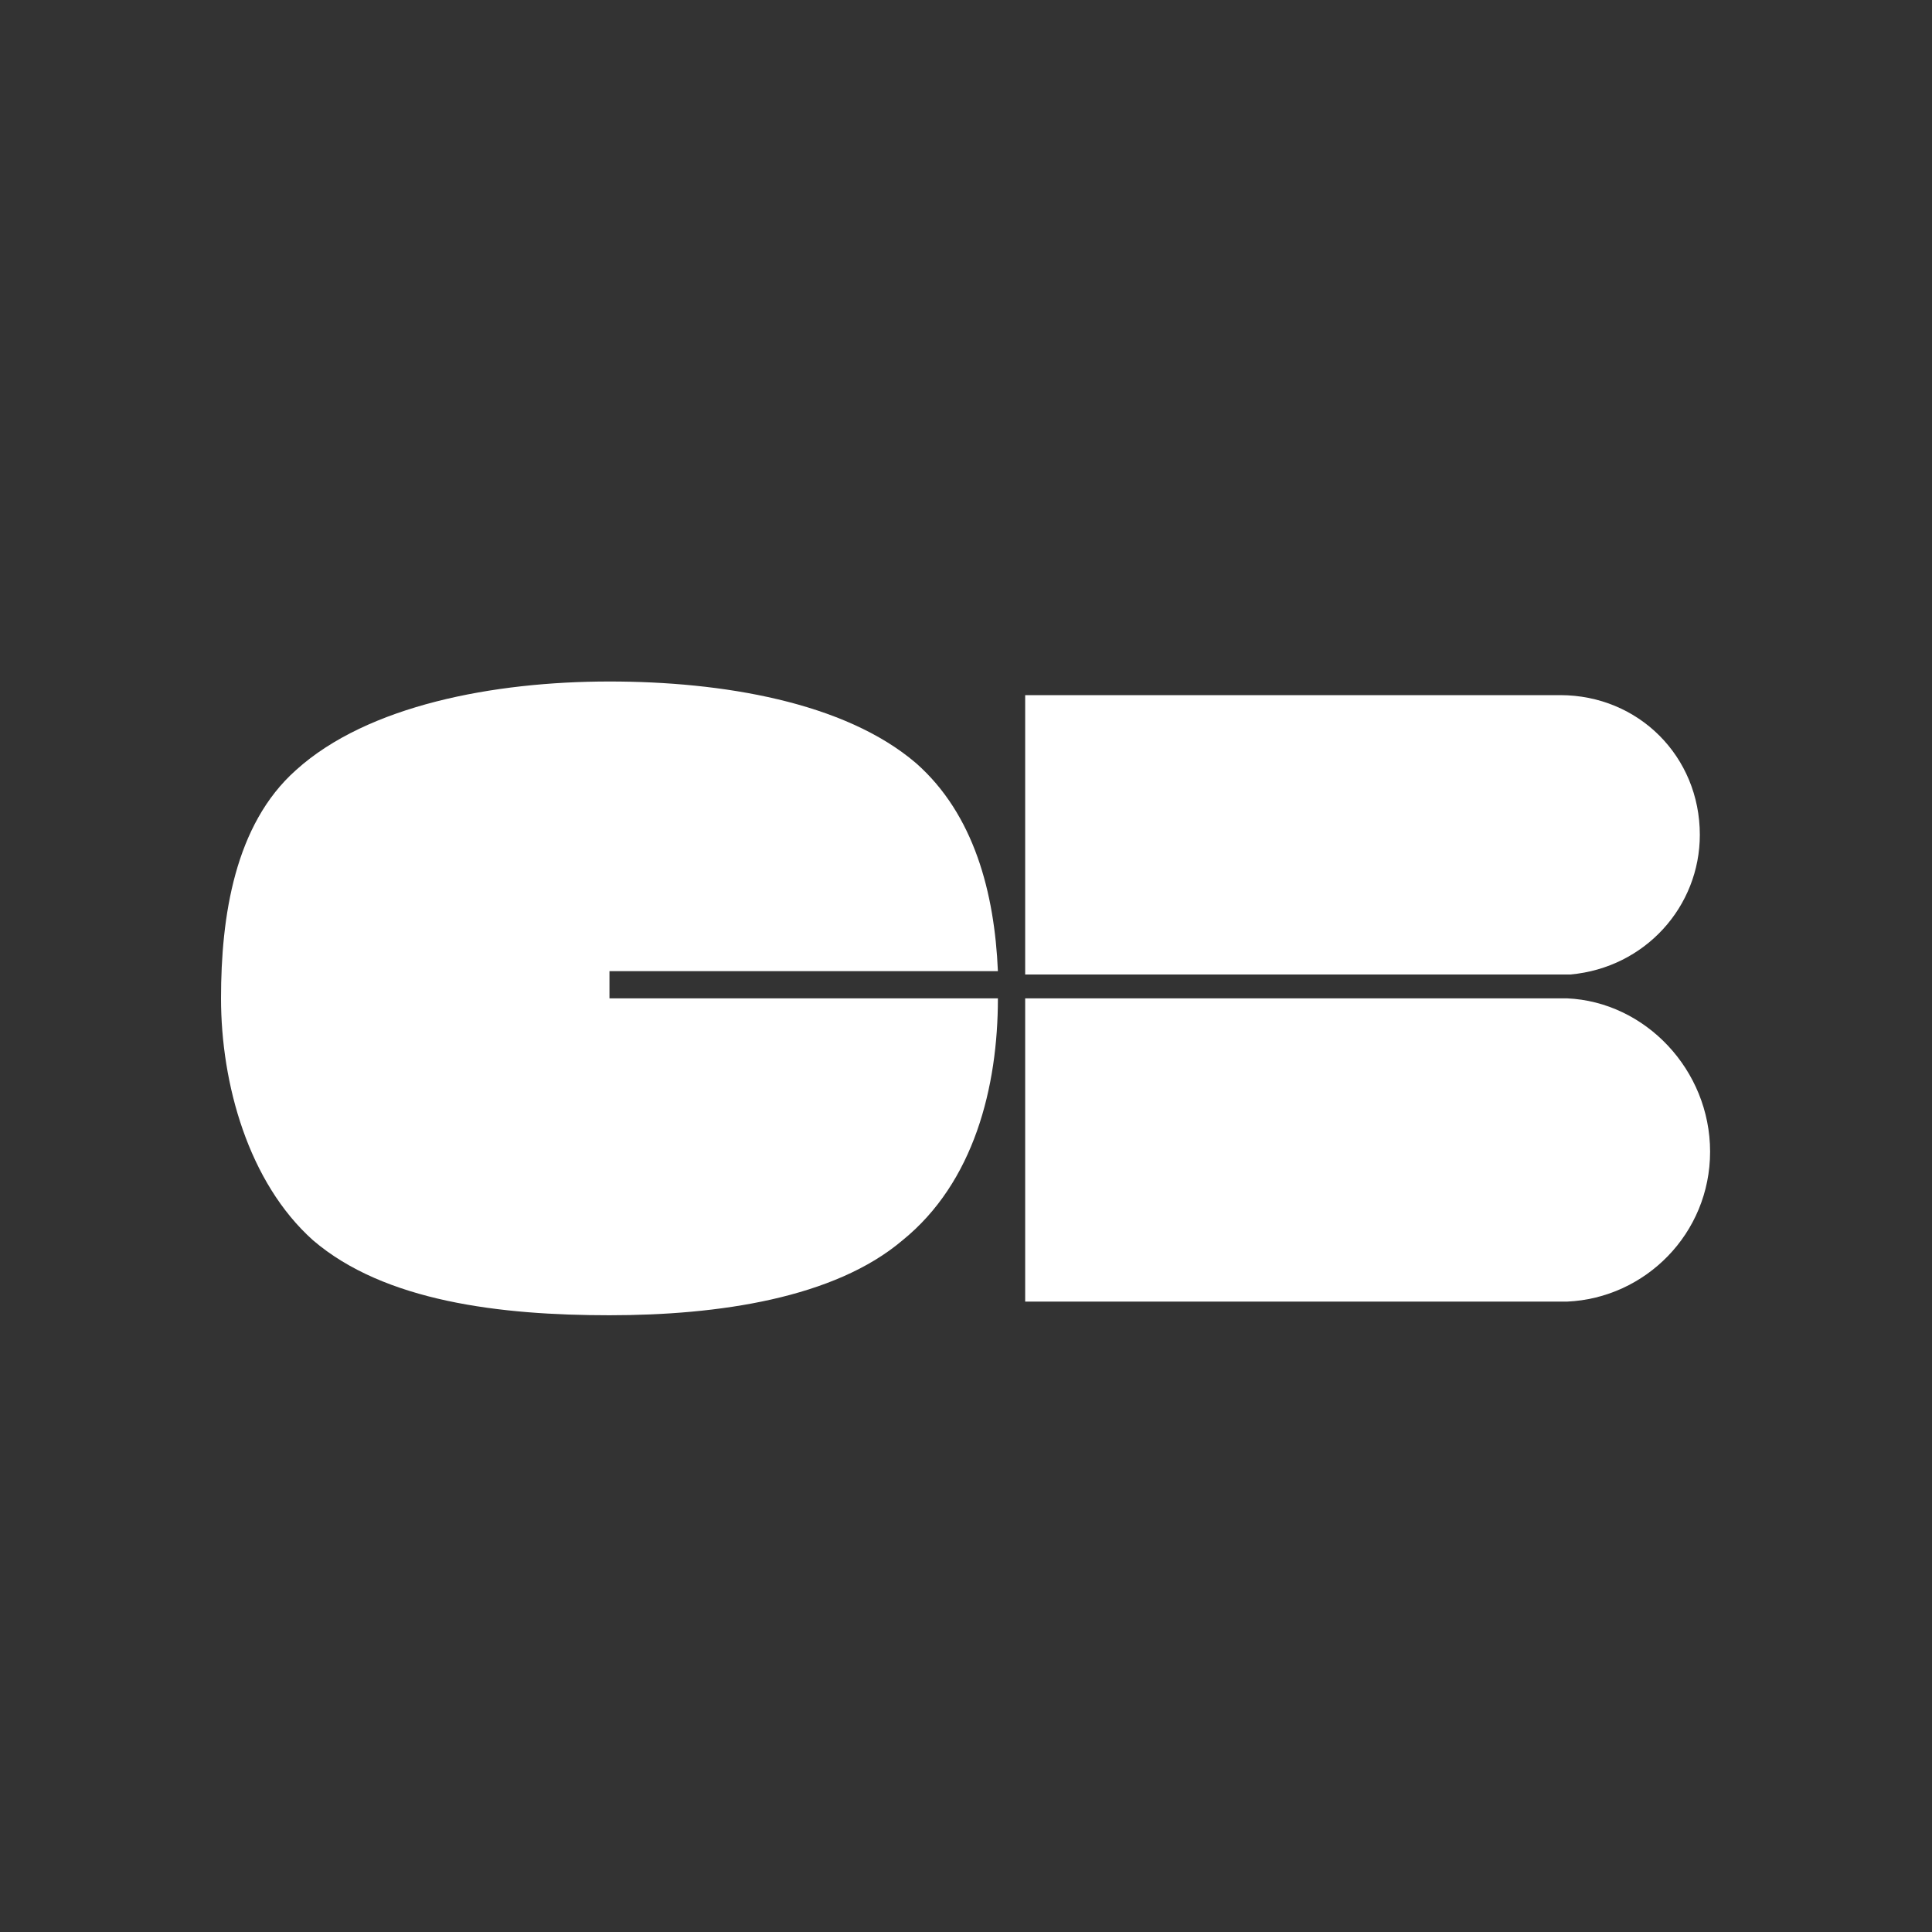 <svg width="35" height="35" viewBox="0 0 35 35" fill="none" xmlns="http://www.w3.org/2000/svg">
<rect x="0" y="0" width="35" height="35" fill="#333333" stroke="none"/>
<path d="M11.041 17.593H18.078C18.017 16.173 17.646 14.753 16.597 13.827C15.301 12.716 13.078 12.346 11.041 12.346C8.943 12.346 6.659 12.778 5.362 13.951C4.251 14.938 4.004 16.605 4.004 18.086C4.004 19.63 4.498 21.42 5.671 22.469C6.967 23.58 9.066 23.827 11.041 23.827C13.017 23.827 15.115 23.518 16.35 22.469C17.646 21.42 18.078 19.691 18.078 18.086H11.041V17.593Z" fill="white"/>
<path d="M18.572 18.086V23.58H28.387C29.807 23.518 30.98 22.346 30.98 20.864C30.98 19.383 29.807 18.148 28.387 18.086H18.572Z" fill="white"/>
<path d="M30.794 15.123C30.794 13.704 29.683 12.593 28.264 12.593C28.14 12.593 28.078 12.593 27.955 12.593H18.572V17.654H28.449C29.807 17.531 30.794 16.42 30.794 15.123Z" fill="white"/>
</svg>

